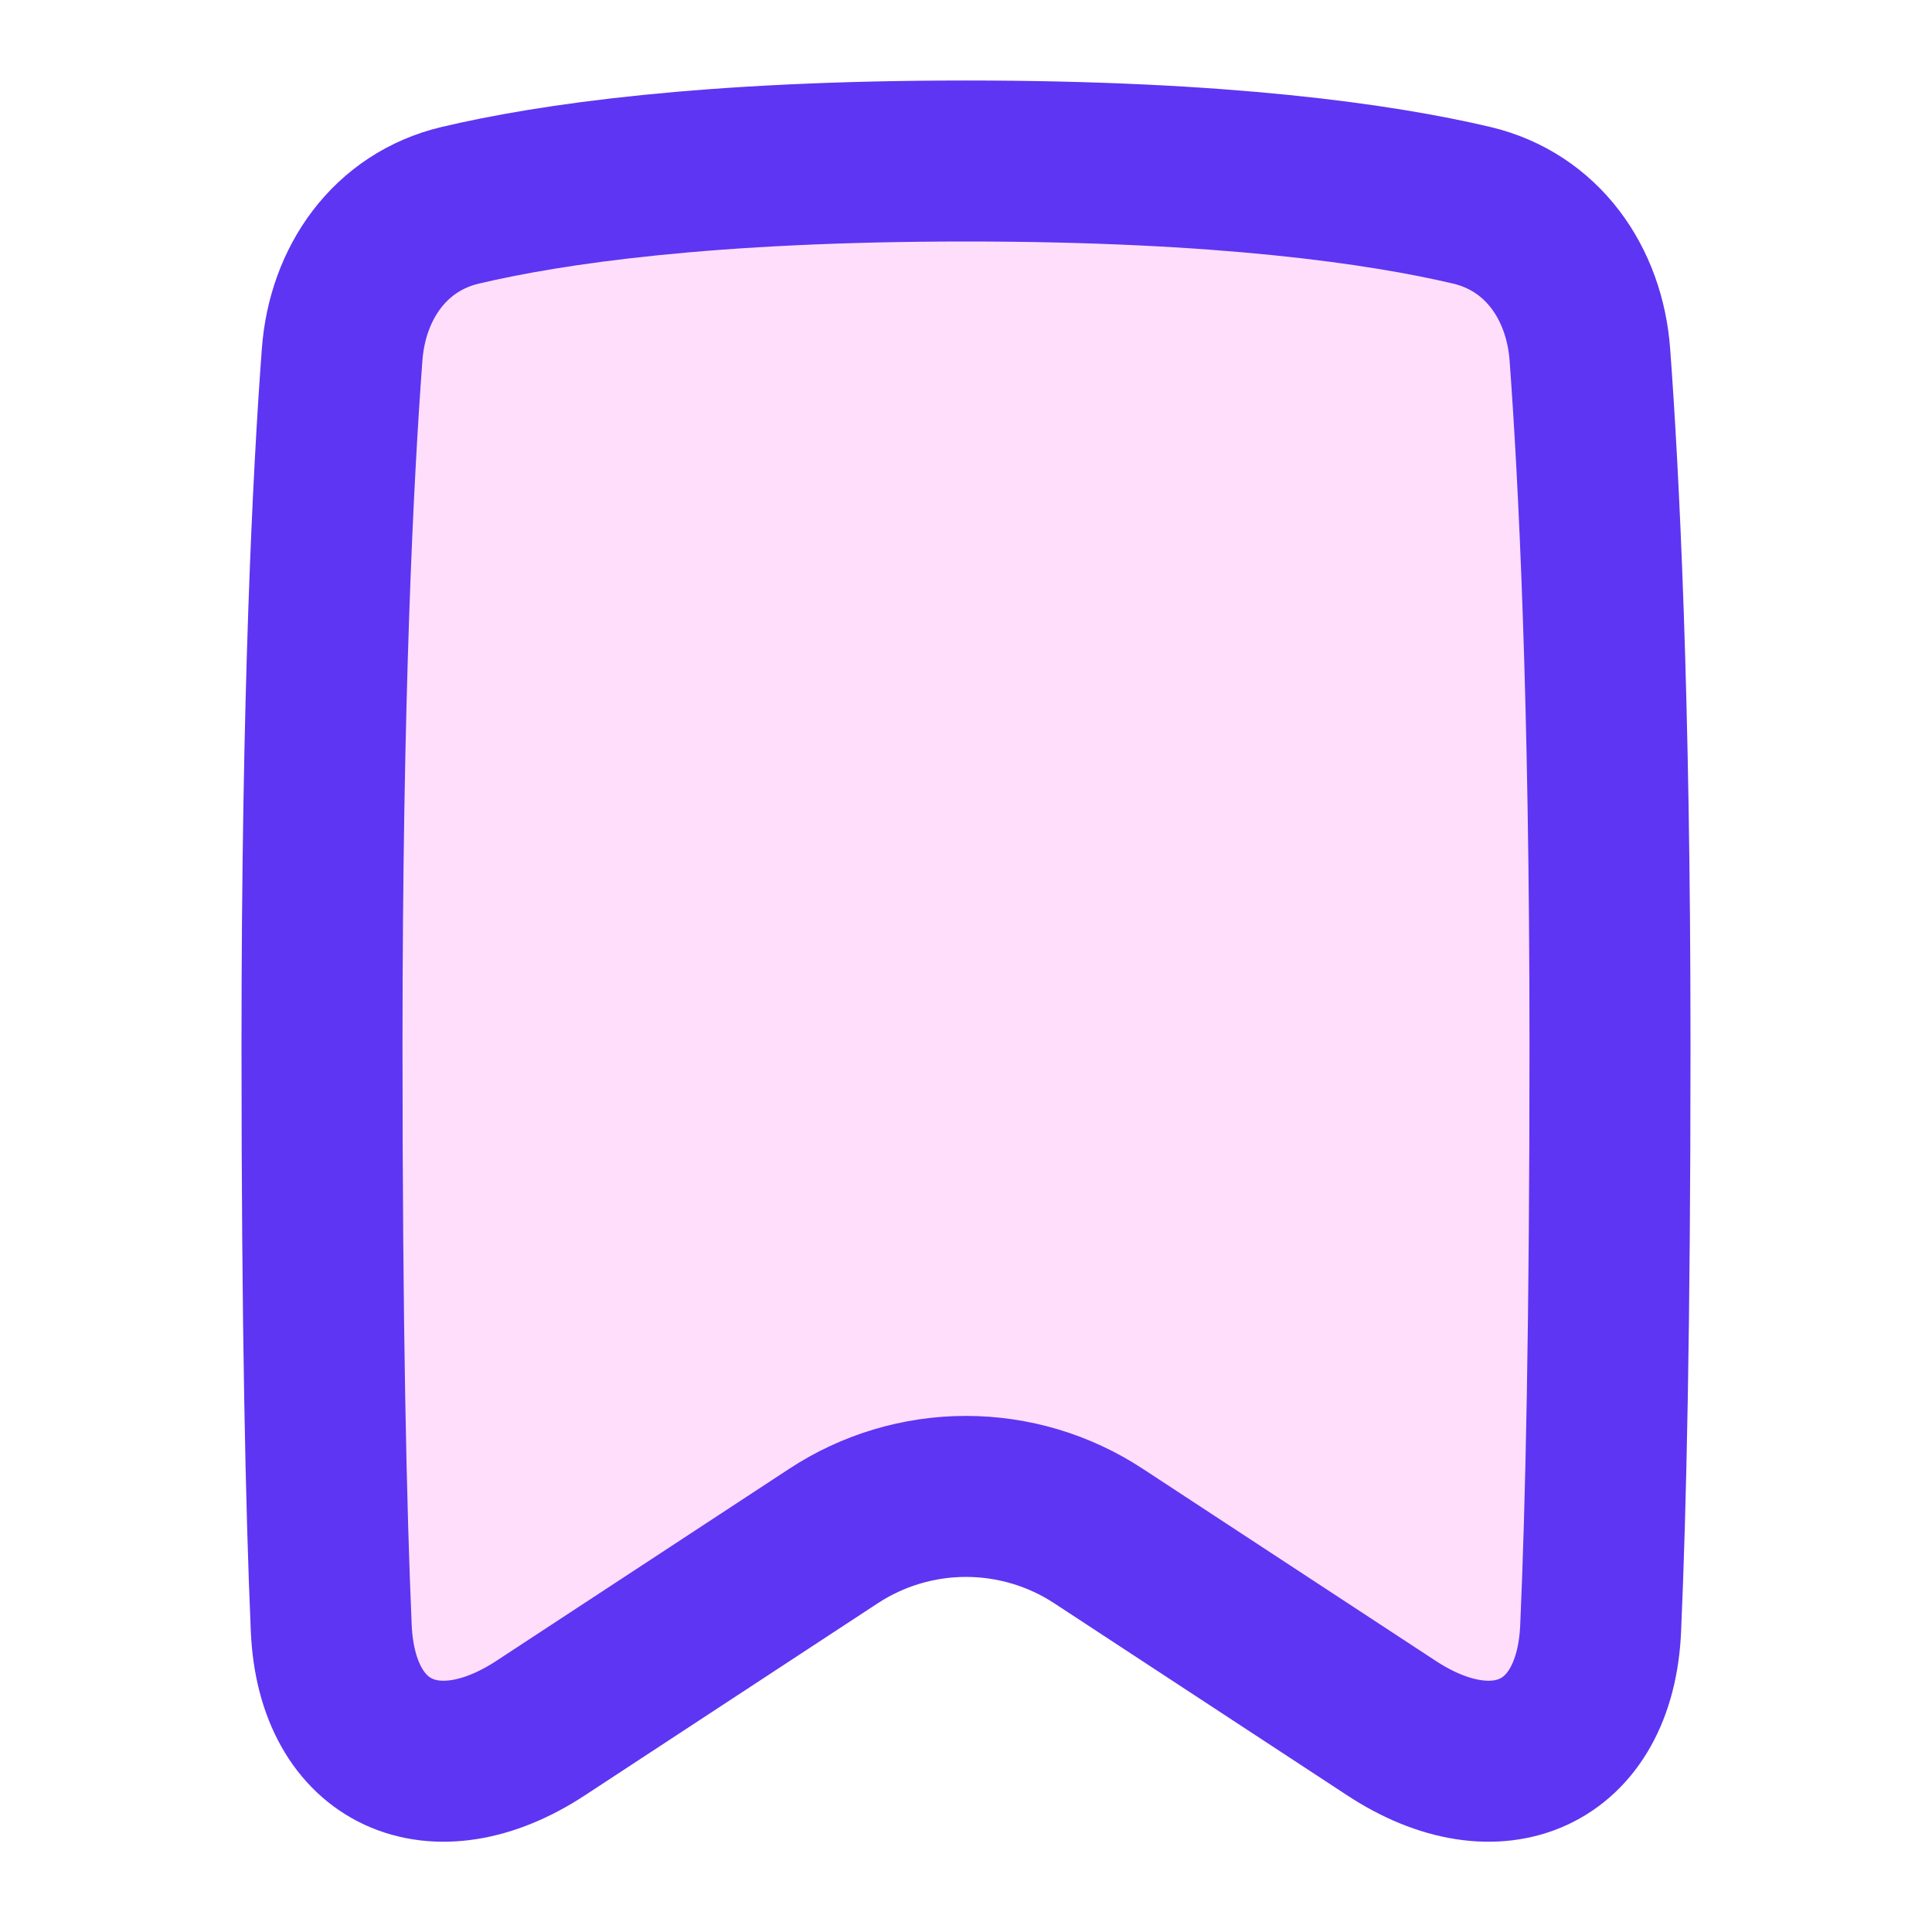 <svg width="24" height="24" viewBox="0 0 24 24" fill="none" xmlns="http://www.w3.org/2000/svg">
<path d="M4.25 4.406C4.316 3.513 4.846 2.756 5.718 2.55C6.844 2.284 8.799 2 12 2C15.201 2 17.156 2.285 18.282 2.55C19.154 2.756 19.684 3.513 19.75 4.406C19.86 5.891 20 8.633 20 13C20 16.473 19.949 18.743 19.884 20.226C19.816 21.799 18.598 22.331 17.282 21.465L13.646 19.081C13.157 18.76 12.585 18.589 12 18.589C11.415 18.589 10.843 18.76 10.354 19.081L6.719 21.465C5.402 22.331 4.184 21.799 4.115 20.226C4.051 18.743 4 16.473 4 13C4 8.633 4.139 5.891 4.25 4.406Z" fill="#FF5BEF" fill-opacity="0.2"/>
<path d="M4.25 4.406C4.316 3.513 4.846 2.756 5.718 2.55C6.844 2.284 8.799 2 12 2C15.201 2 17.156 2.285 18.282 2.55C19.154 2.756 19.684 3.513 19.75 4.406C19.86 5.891 20 8.633 20 13C20 16.473 19.949 18.743 19.884 20.226C19.816 21.799 18.598 22.331 17.282 21.465L13.646 19.081C13.157 18.76 12.585 18.589 12 18.589C11.415 18.589 10.843 18.76 10.354 19.081L6.719 21.465C5.402 22.331 4.184 21.799 4.115 20.226C4.051 18.743 4 16.473 4 13C4 8.633 4.139 5.891 4.25 4.406Z" stroke="#5E35F2" stroke-width="2" stroke-linecap="round" stroke-linejoin="round"/>
</svg>
